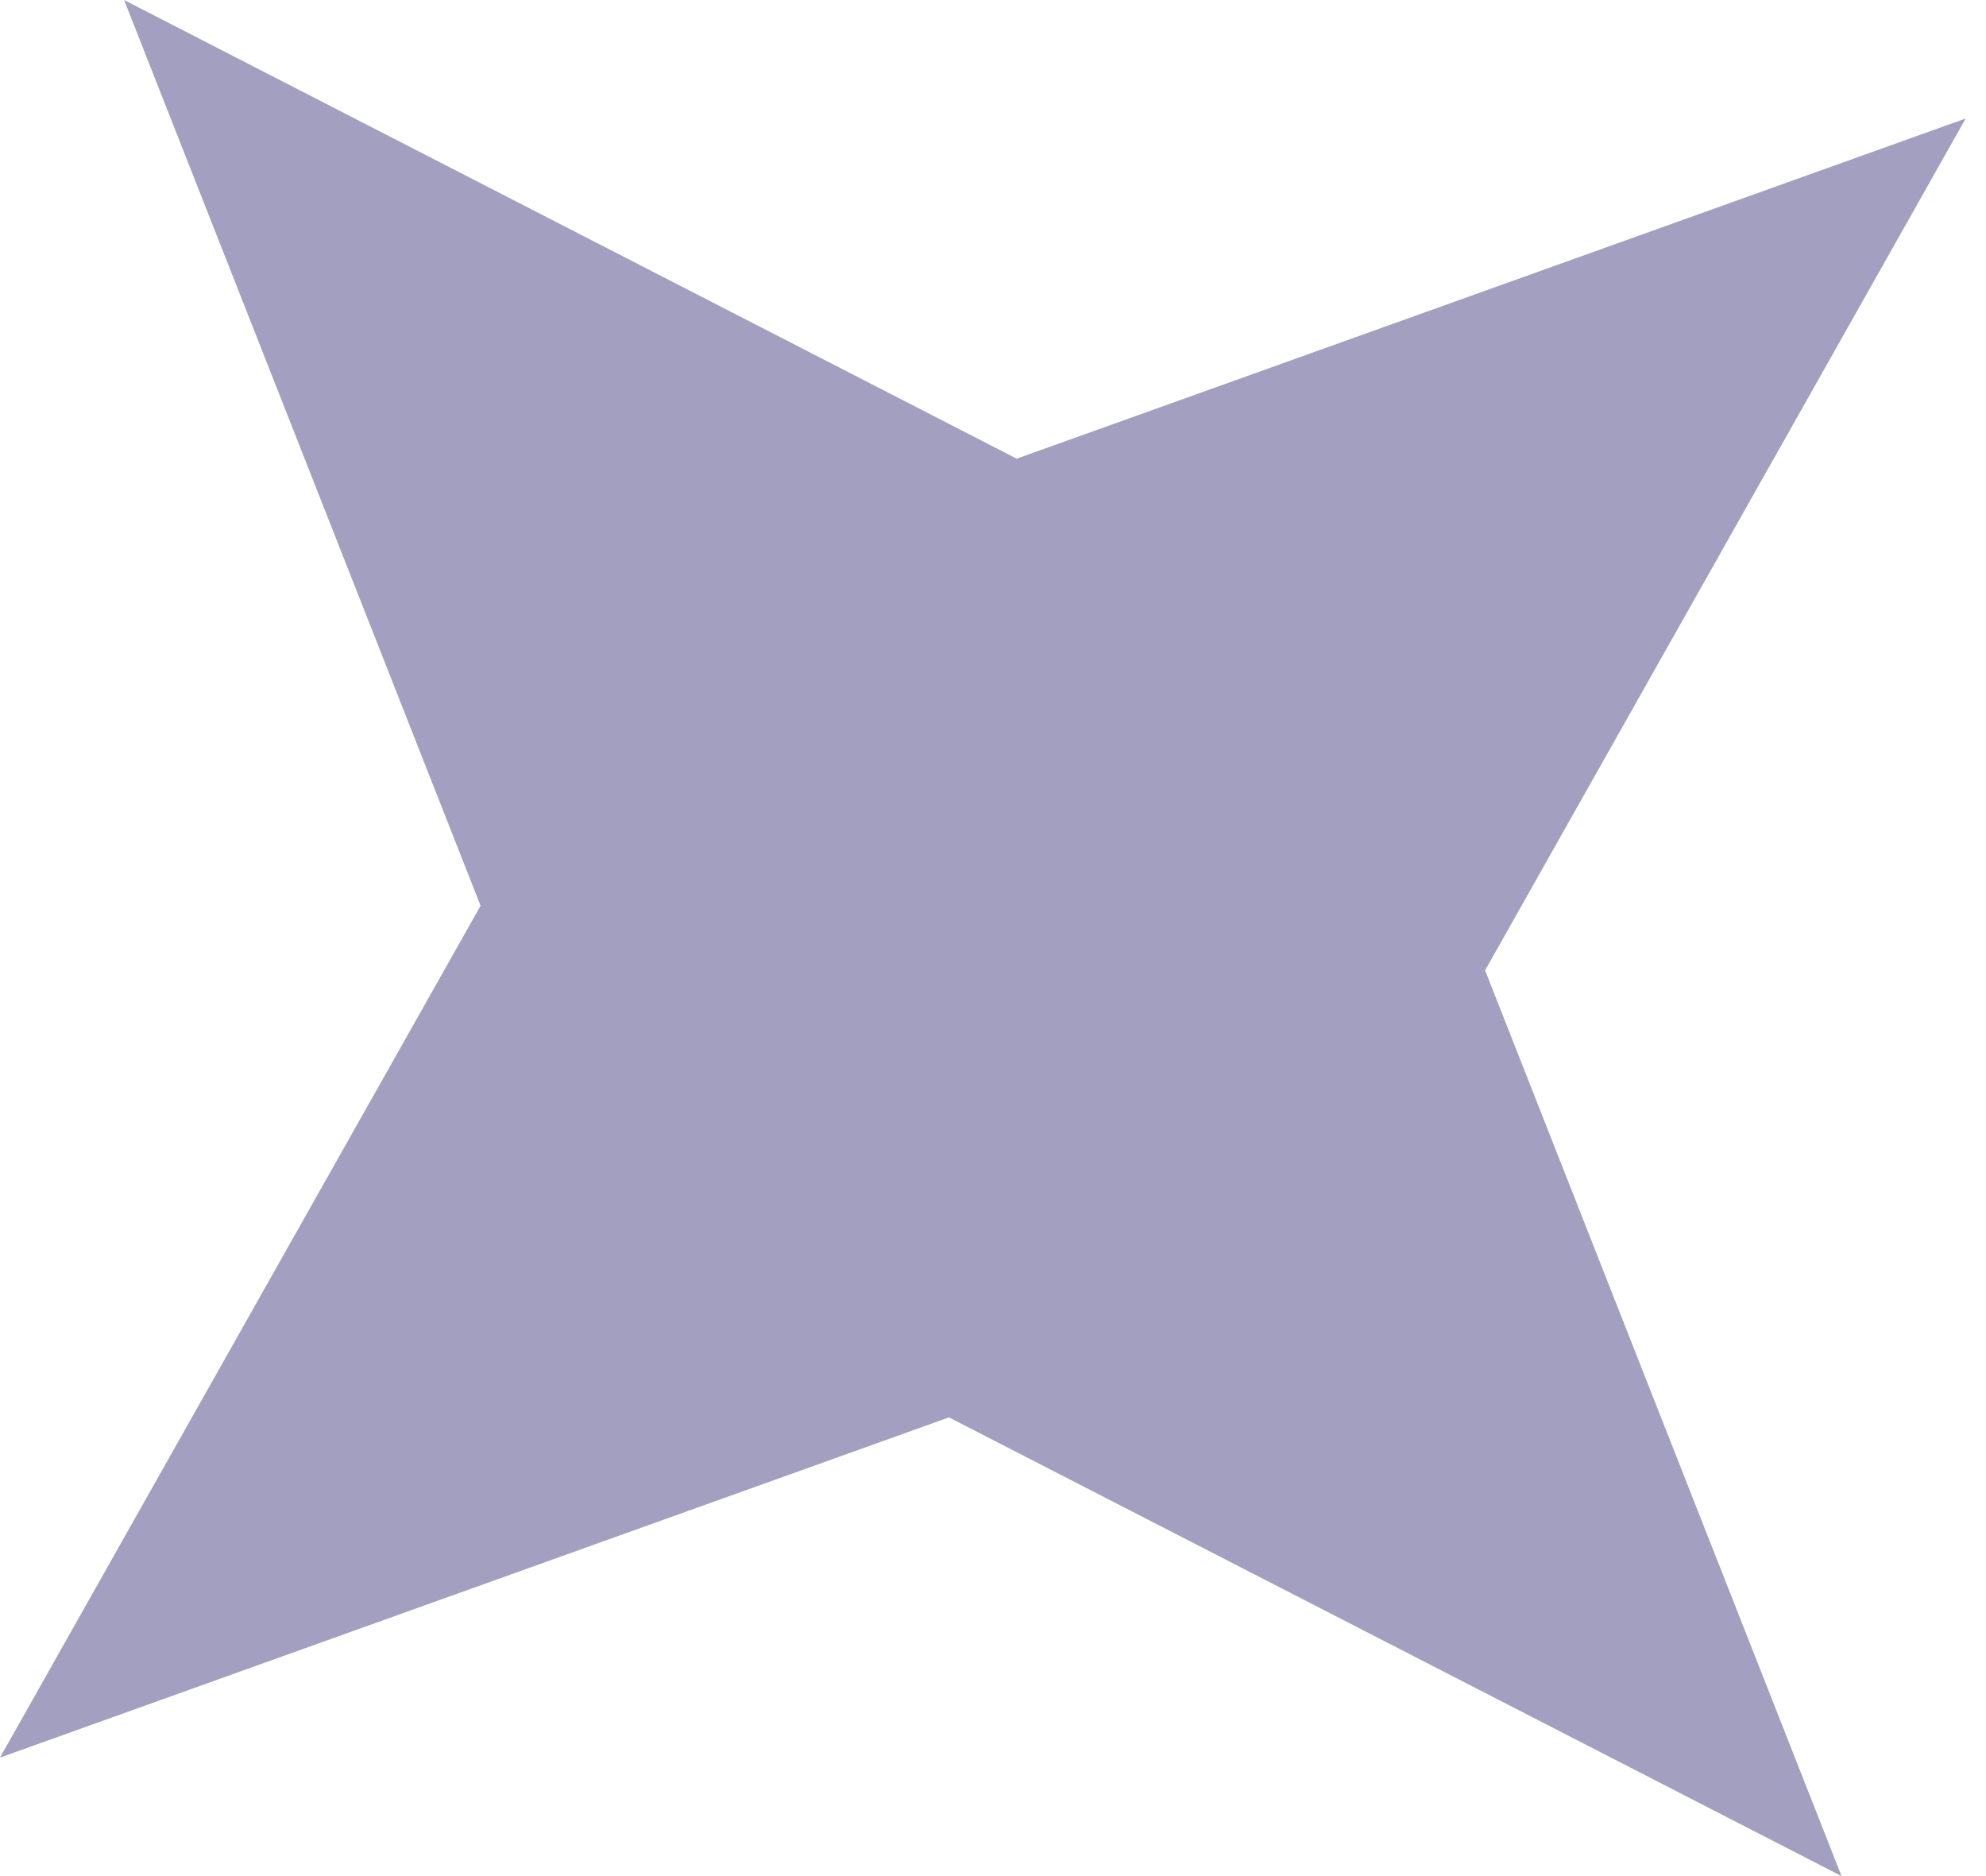 <?xml version="1.0" encoding="UTF-8"?> <svg xmlns="http://www.w3.org/2000/svg" width="72" height="68" viewBox="0 0 72 68" fill="none"> <path d="M4.499 -0L17.423 32.829L-0.001 63.706L34.404 51.374L66.763 68L53.84 35.171L71.264 4.294L36.859 16.625L4.499 -0Z" fill="#A29FC1"></path> </svg> 